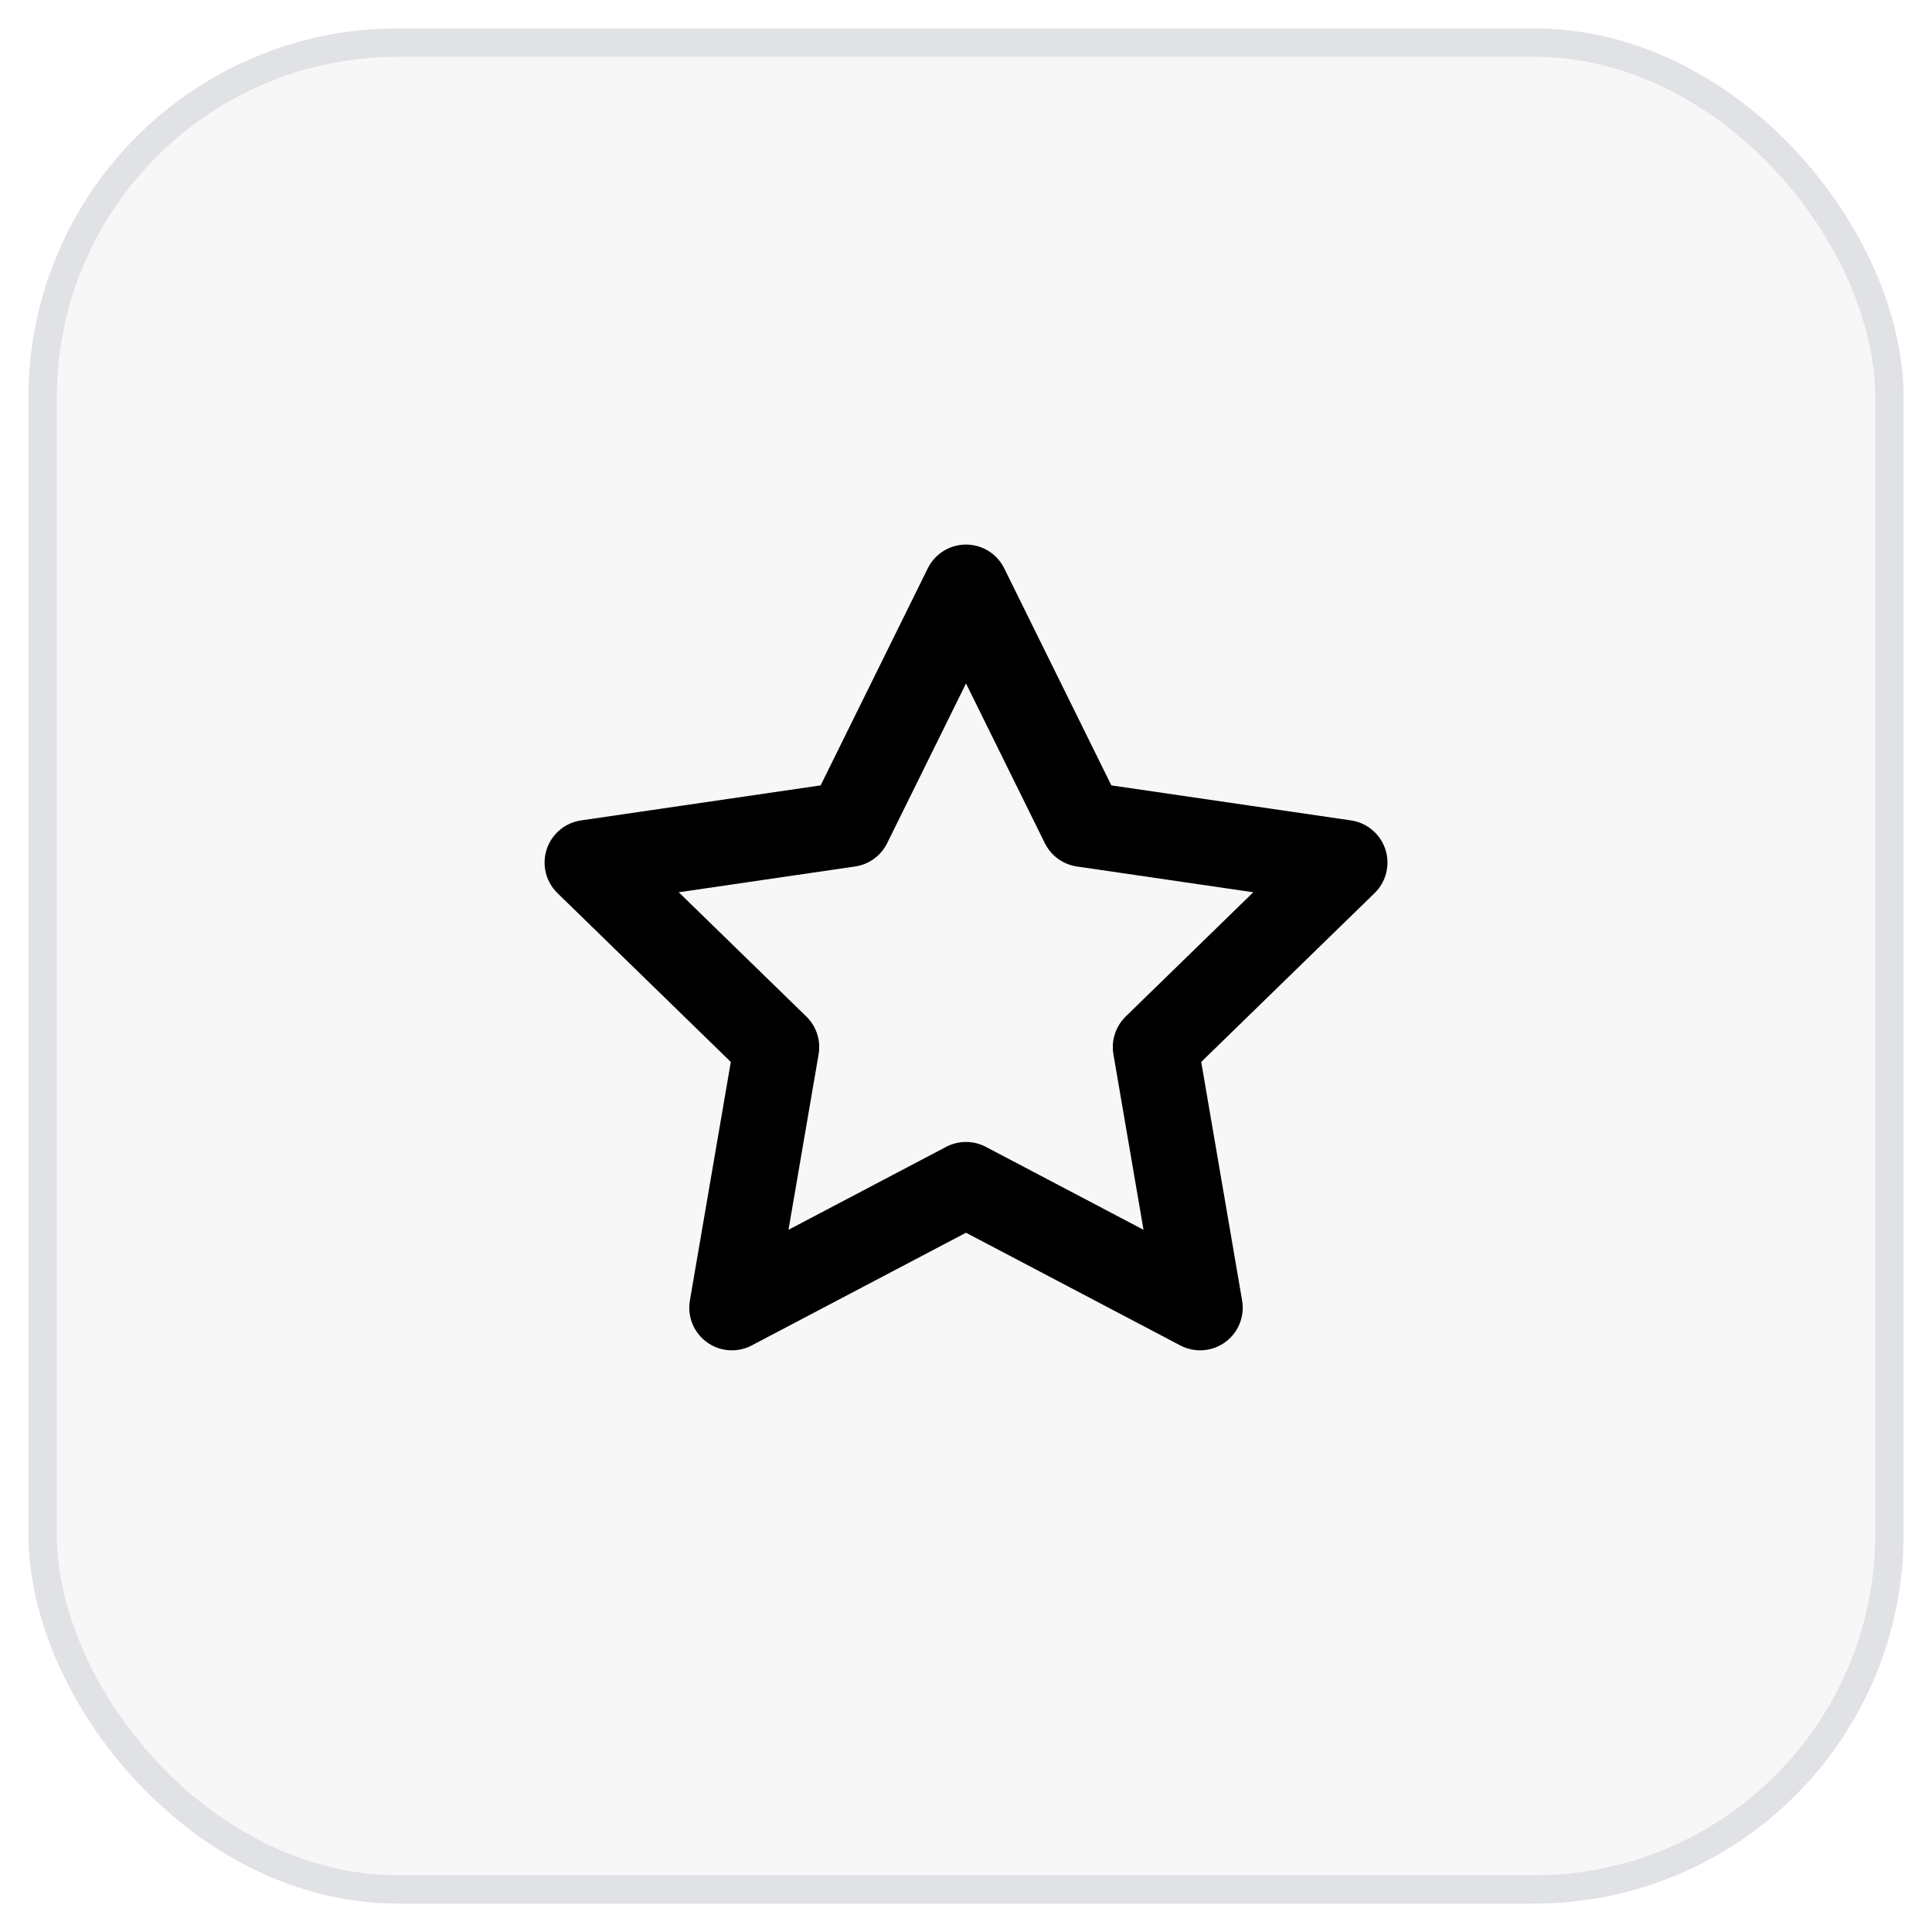 <svg width="68" height="68" viewBox="0 0 68 68" fill="none" xmlns="http://www.w3.org/2000/svg">
<g filter="url(#filter0_d_50_387)">
<rect x="2" y="2" width="64" height="64" rx="12" fill="#F7F7F7"/>
<rect x="1.5" y="1.5" width="65" height="65" rx="12.5" stroke="#E0E2E5"/>
<path d="M34 20.667L38.12 29.013L47.334 30.36L40.667 36.853L42.24 46.027L34 41.693L25.76 46.027L27.334 36.853L20.667 30.36L29.88 29.013L34 20.667Z" stroke="black" stroke-width="3" stroke-linecap="round" stroke-linejoin="round"/>
</g>
<defs>
<filter id="filter0_d_50_387" x="0.5" y="0.5" width="67" height="67" filterUnits="userSpaceOnUse" color-interpolation-filters="sRGB">
<feFlood flood-opacity="0" result="BackgroundImageFix"/>
<feColorMatrix in="SourceAlpha" type="matrix" values="0 0 0 0 0 0 0 0 0 0 0 0 0 0 0 0 0 0 127 0" result="hardAlpha"/>
<feMorphology radius="0.5" operator="dilate" in="SourceAlpha" result="effect1_dropShadow_50_387"/>
<feOffset/>
<feComposite in2="hardAlpha" operator="out"/>
<feColorMatrix type="matrix" values="0 0 0 0 0.549 0 0 0 0 0.549 0 0 0 0 0.549 0 0 0 0.24 0"/>
<feBlend mode="normal" in2="BackgroundImageFix" result="effect1_dropShadow_50_387"/>
<feBlend mode="normal" in="SourceGraphic" in2="effect1_dropShadow_50_387" result="shape"/>
</filter>
</defs>
</svg>
